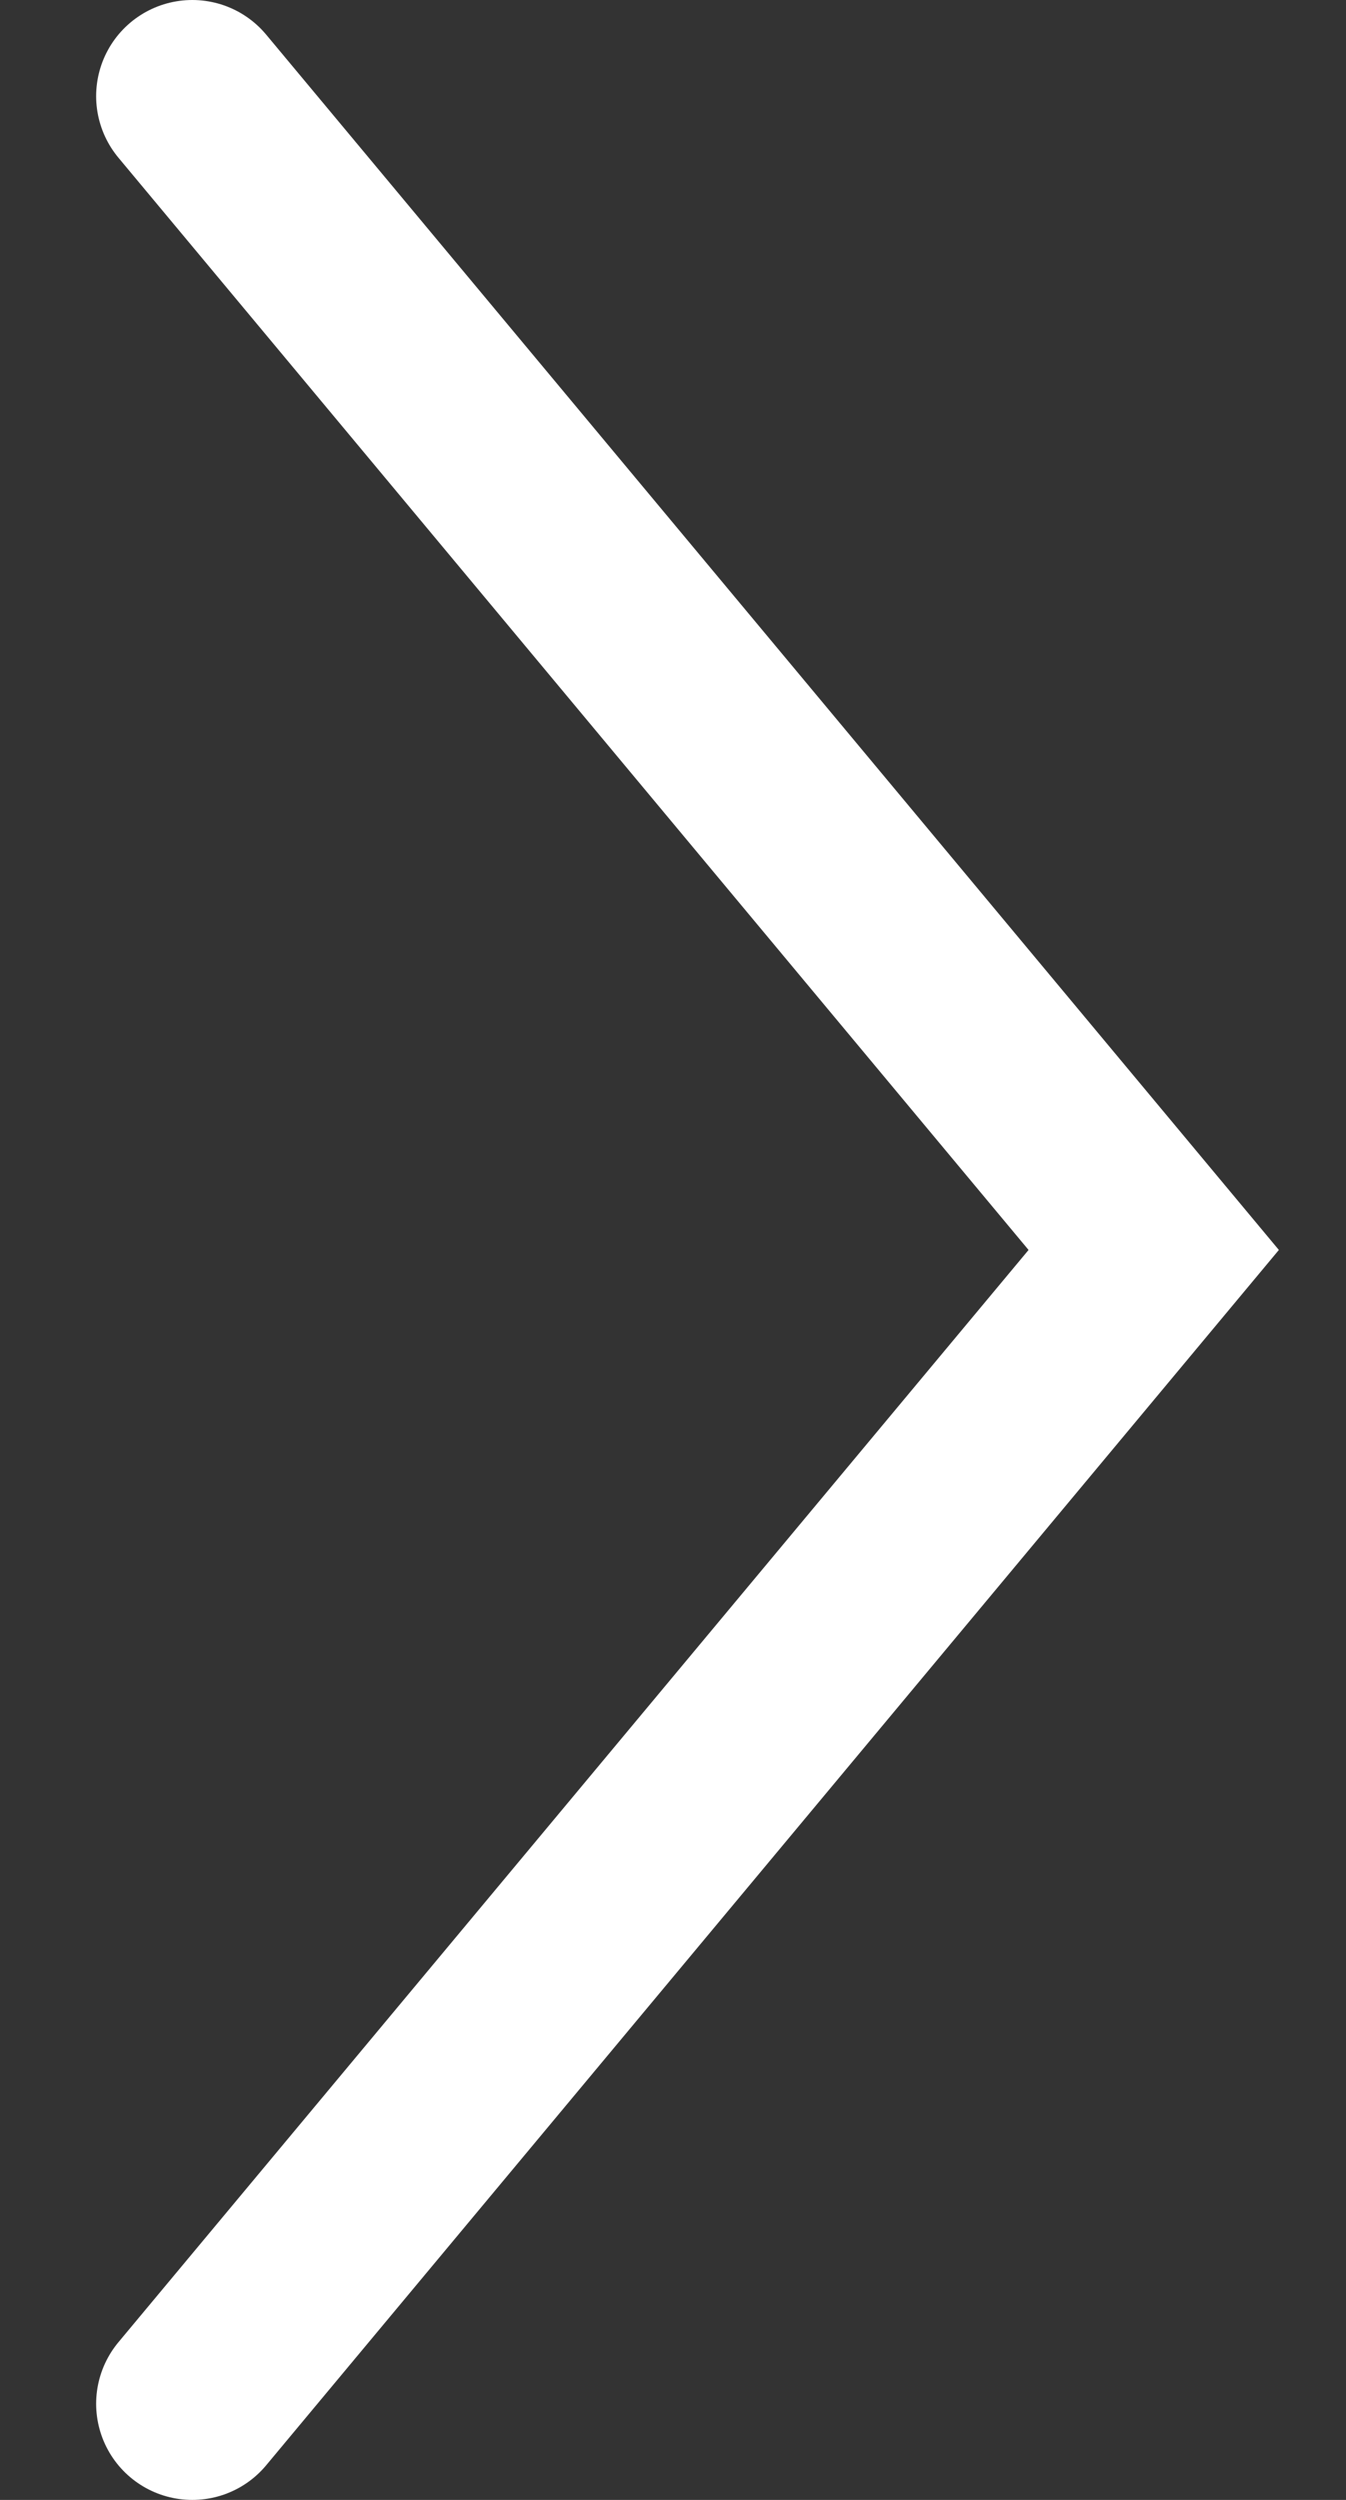 <svg width="7" height="13" viewBox="0 0 7 13" fill="none" xmlns="http://www.w3.org/2000/svg">
<rect x="0" y="0" width="7" height="13" fill="#333333" stroke="none"/>
<path d="M1 0.5L6 6.5L1 12.5" stroke="white" stroke-linecap="round"/>
</svg>

